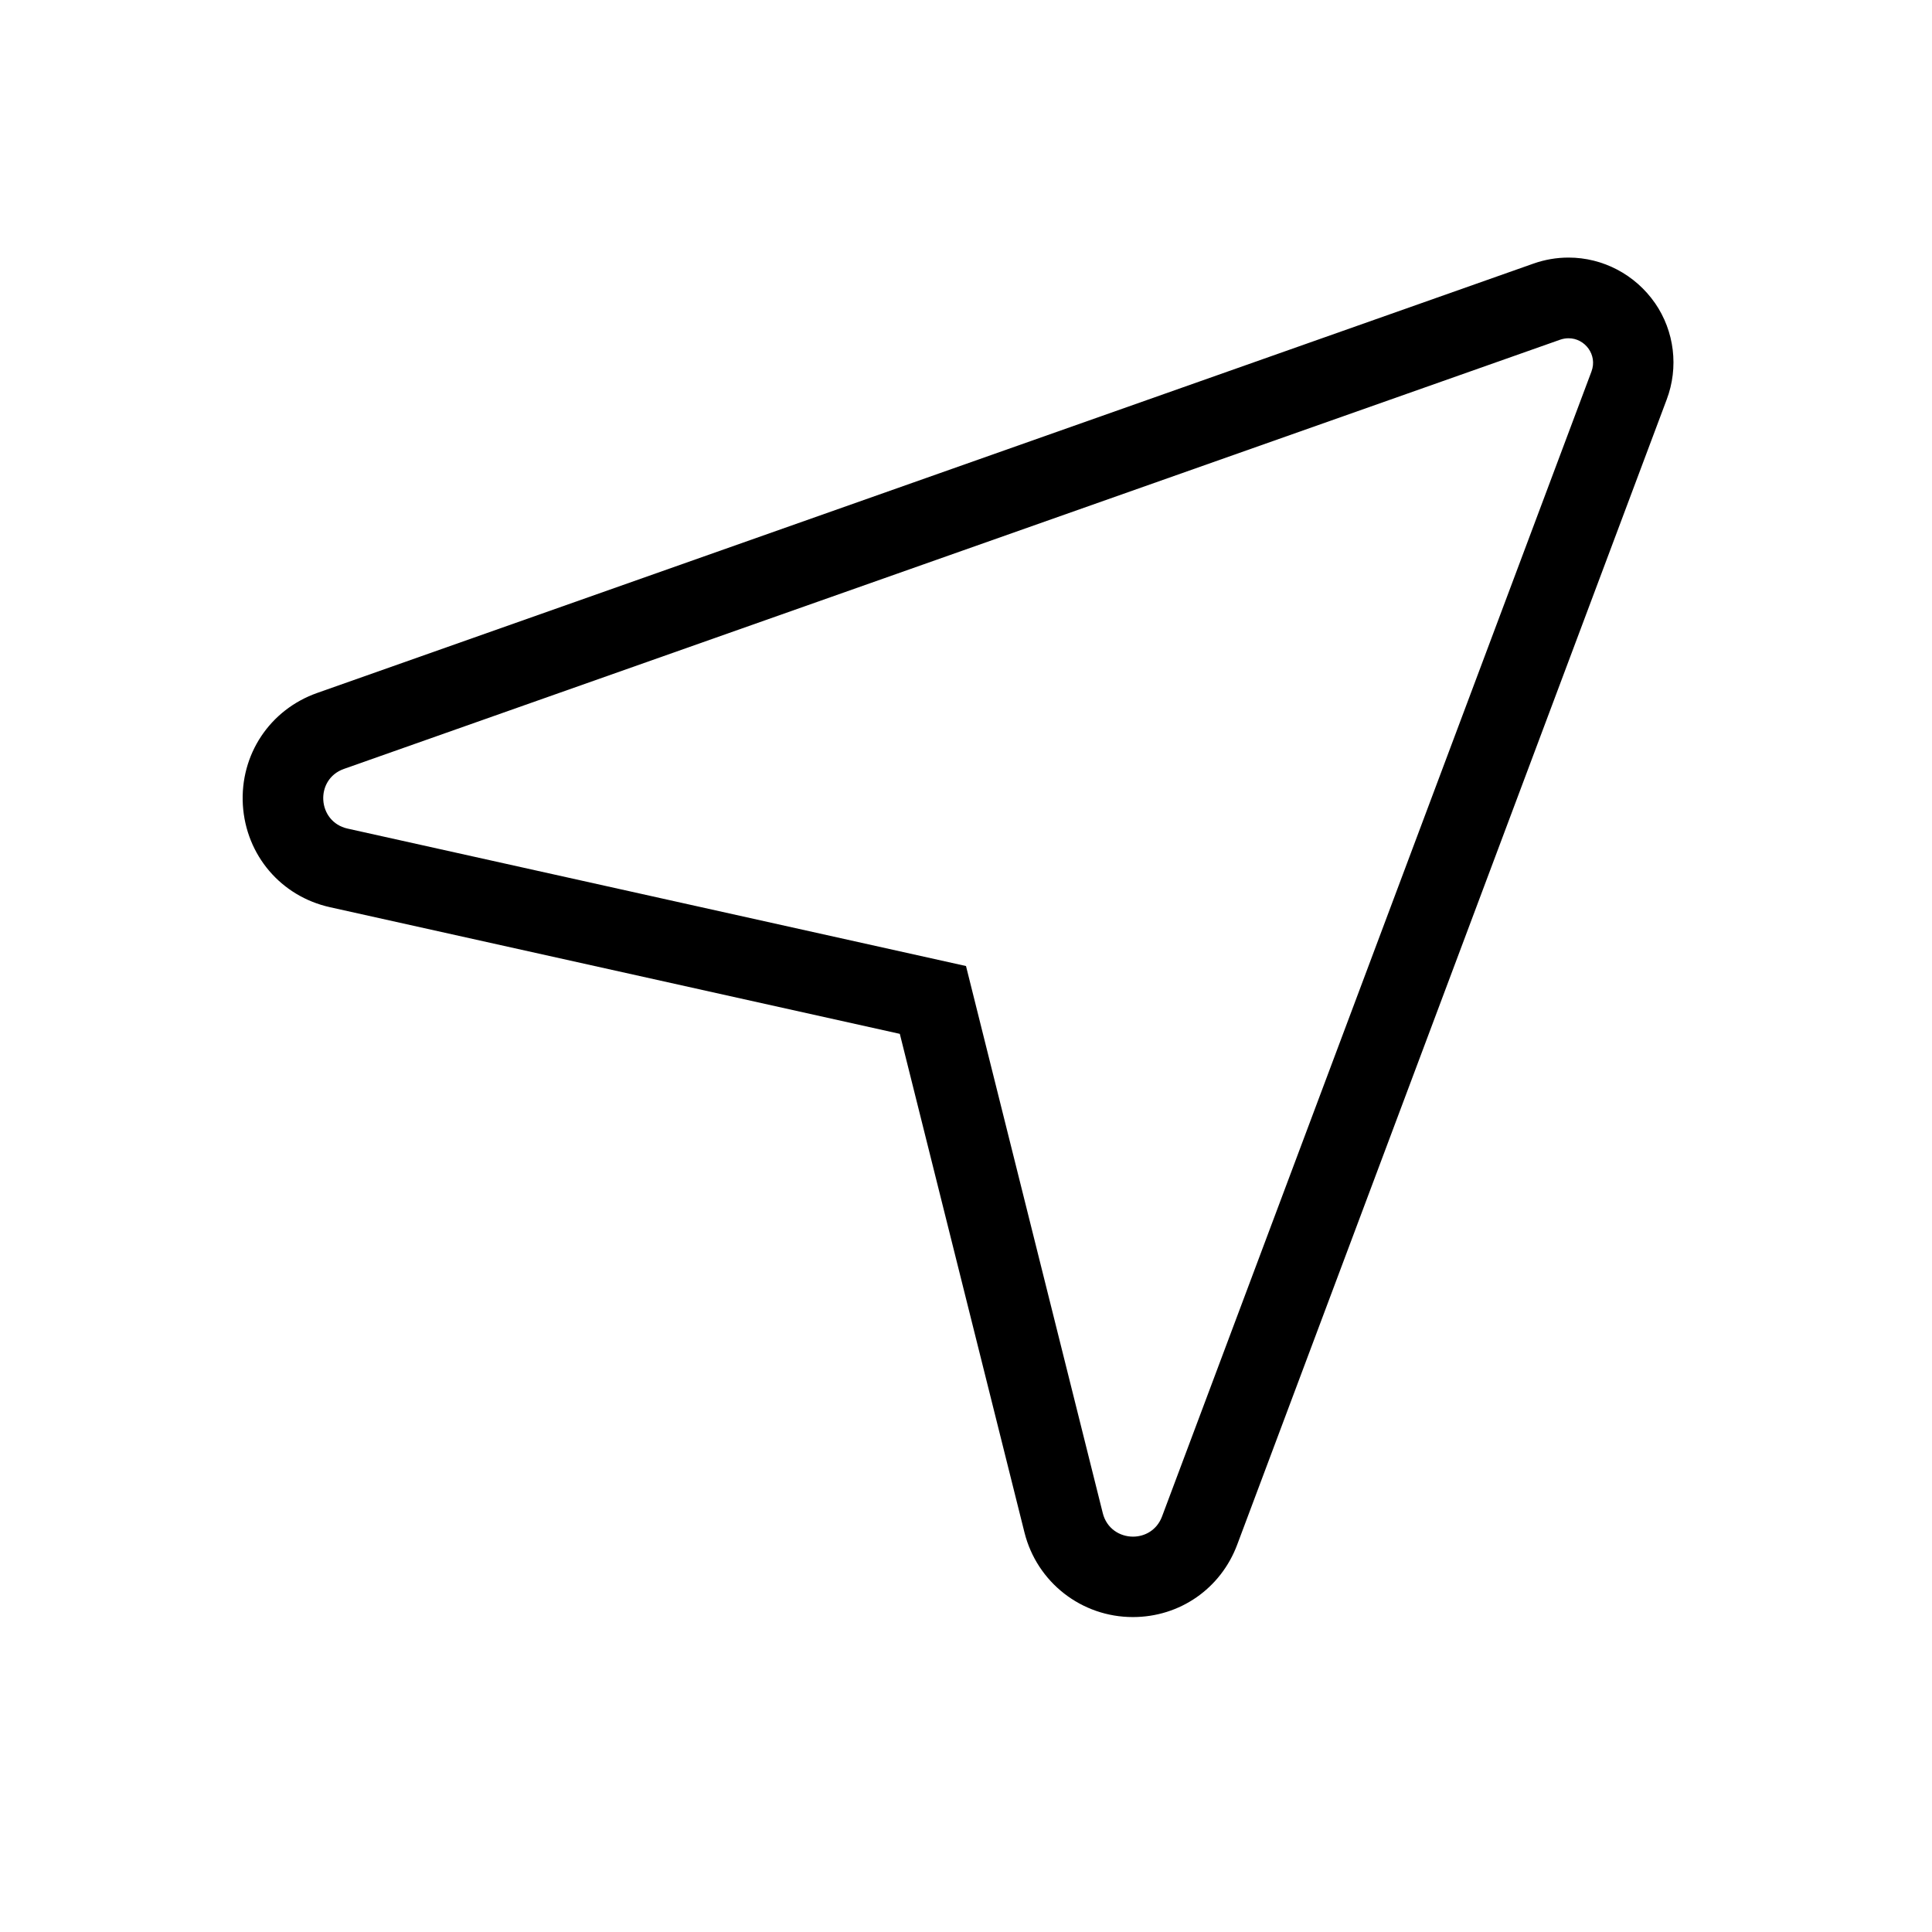 <?xml version="1.0" encoding="UTF-8"?>
<svg width="100pt" height="100pt" version="1.1" viewBox="0 0 100 100" xmlns="http://www.w3.org/2000/svg">
 <path d="m85.66 15.684c-1.023-1.473-2.695-2.352-4.473-2.352-0.617 0-1.23 0.105-1.816 0.312l-62.953 22.223c-2.457 0.867-4 3.195-3.848 5.797 0.16 2.602 1.973 4.731 4.512 5.293l29.492 6.555 6.453 25.812c0.645 2.574 2.949 4.375 5.609 4.375 2.43 0 4.551-1.473 5.402-3.75l22.227-59.262c0.633-1.672 0.406-3.543-0.605-5.004zm-3.285 3.543-22.227 59.262c-0.262 0.703-0.883 1.047-1.504 1.047-0.684 0-1.367-0.418-1.566-1.223l-7.078-28.312-32.008-7.113c-1.582-0.352-1.711-2.555-0.188-3.09l62.949-22.215c0.145-0.051 0.293-0.074 0.43-0.074 0.844-0.008 1.516 0.852 1.191 1.719z"/>
</svg>
